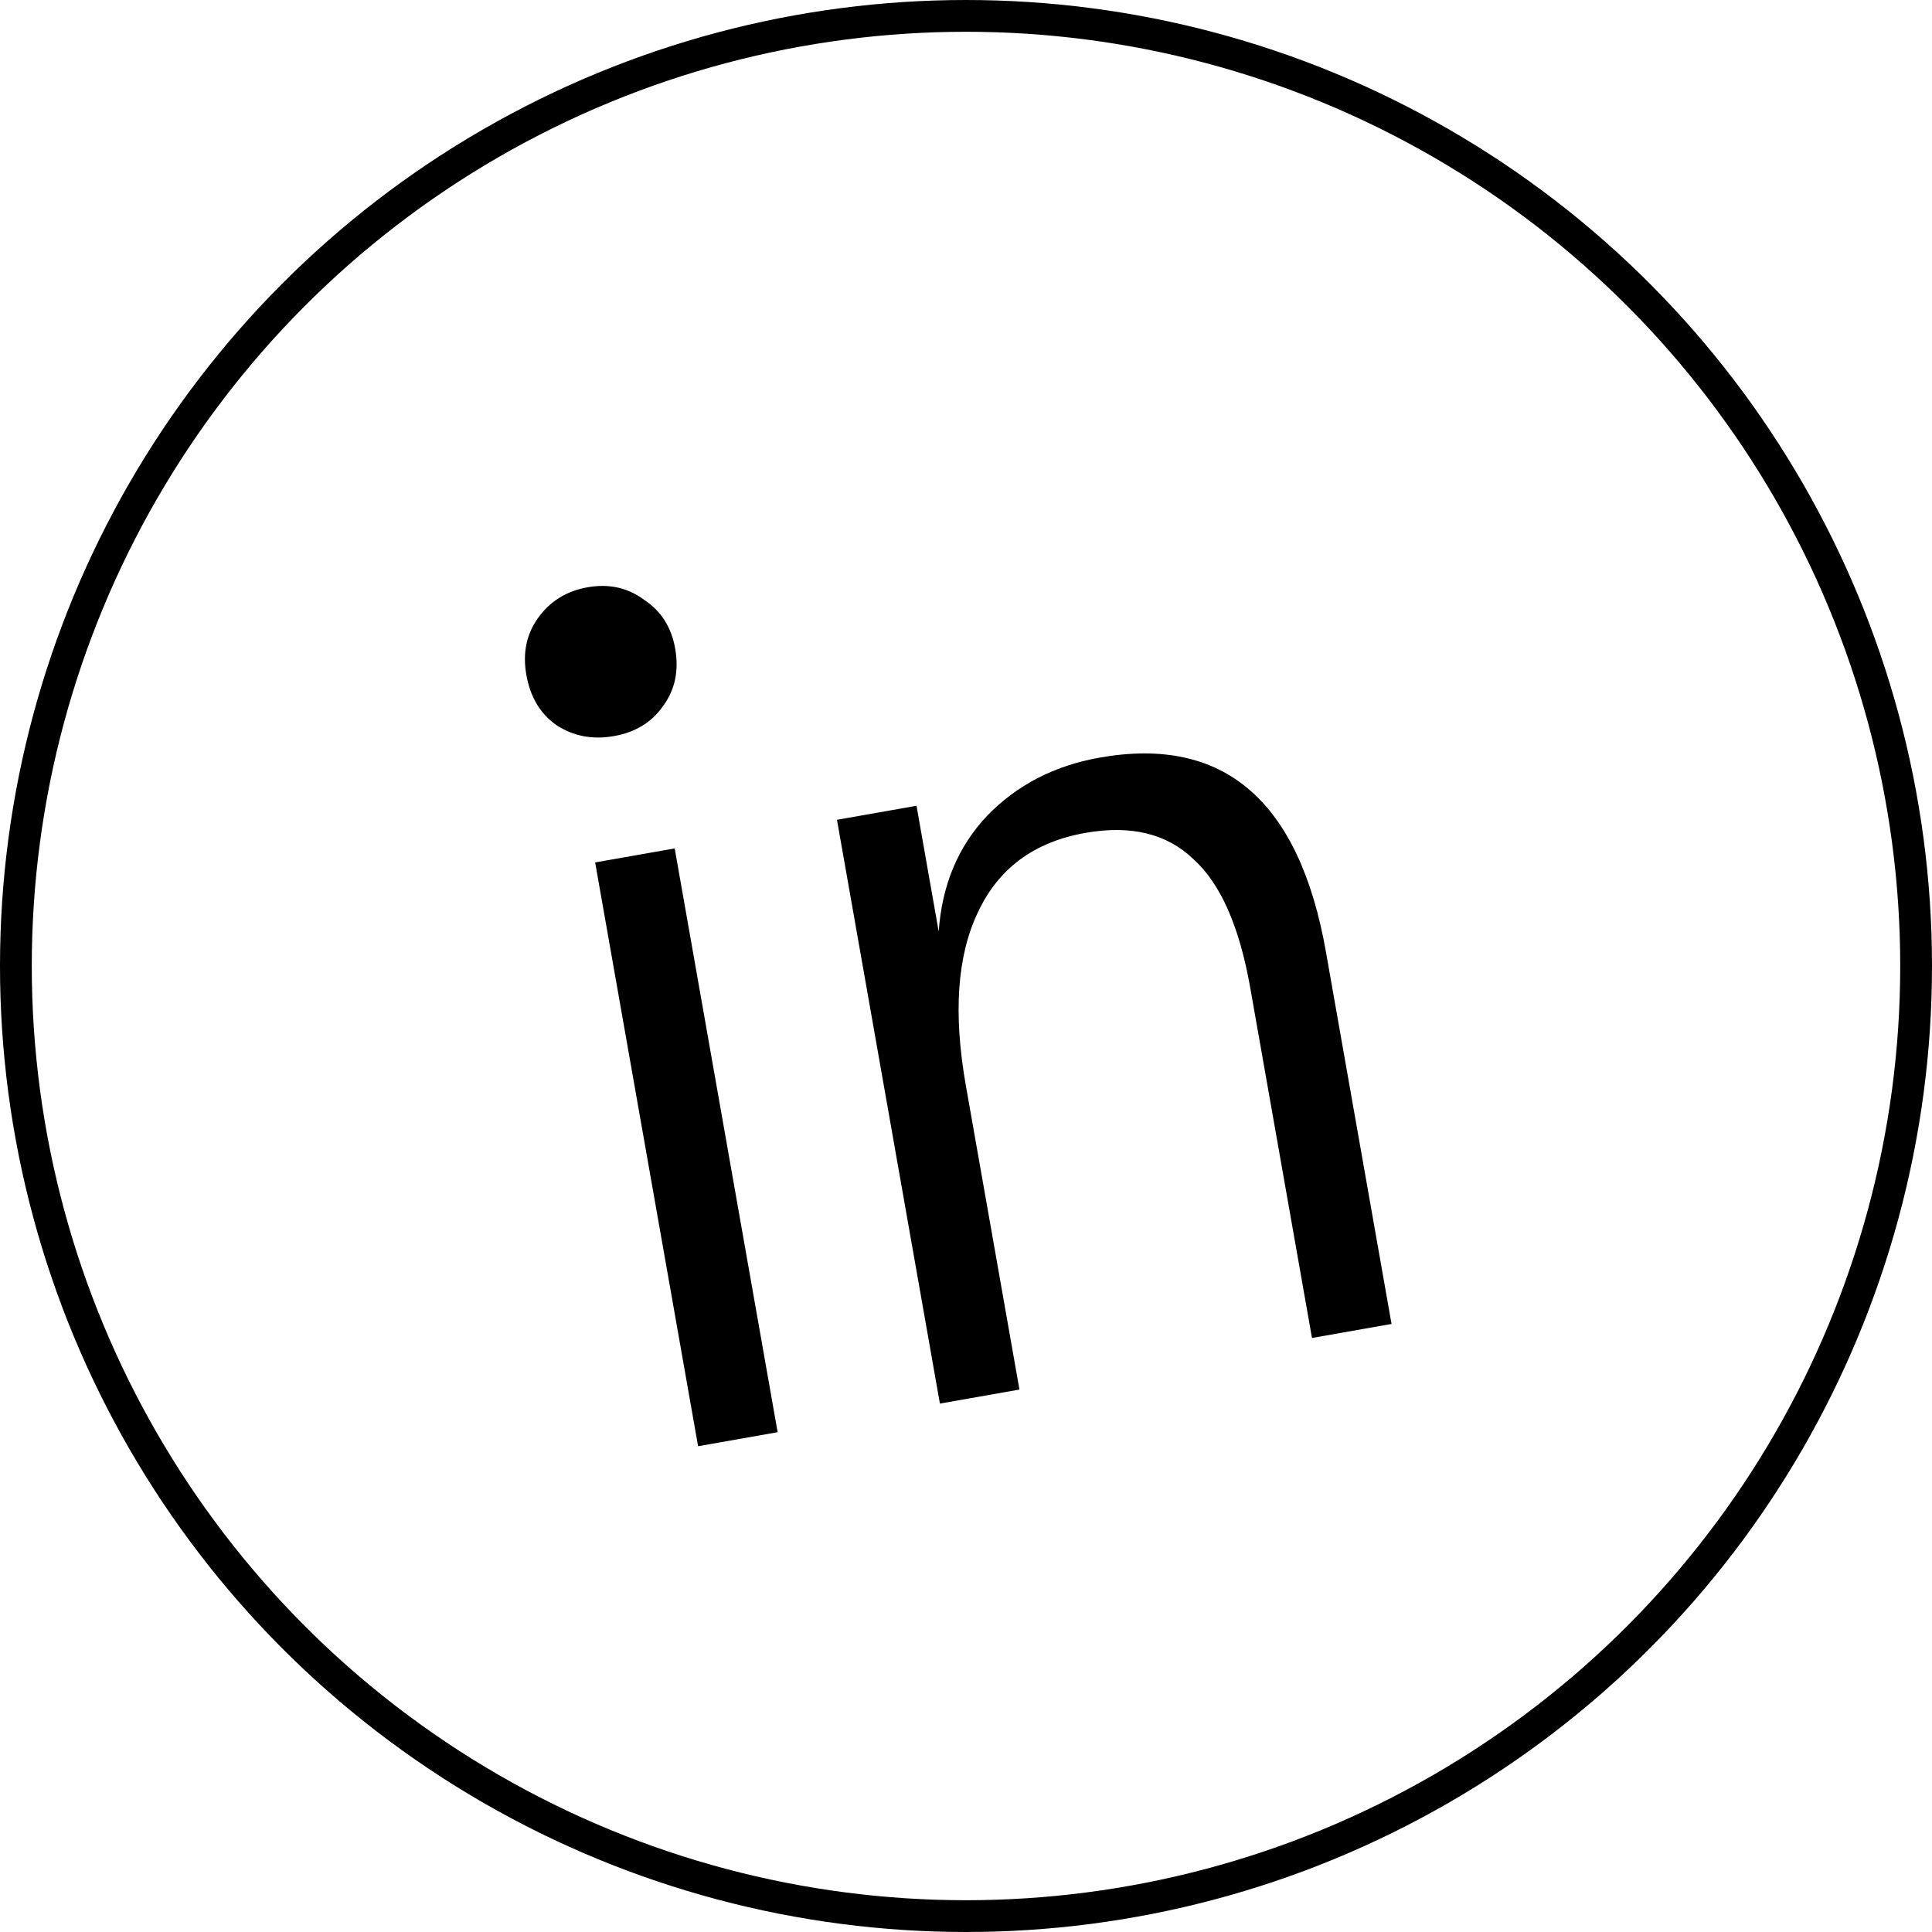 <?xml version="1.0" encoding="UTF-8"?> <svg xmlns="http://www.w3.org/2000/svg" width="304" height="304" viewBox="0 0 304 304" fill="none"> <circle cx="152" cy="152" r="149.5" stroke="black" stroke-width="5"></circle> <path d="M104.302 111.136C102.529 113.67 99.959 115.233 96.594 115.826C93.23 116.419 90.213 115.841 87.546 114.091C85.013 112.317 83.438 109.681 82.82 106.181C82.227 102.817 82.817 99.868 84.591 97.335C86.476 94.643 89.1 93.001 92.465 92.407C95.83 91.814 98.791 92.472 101.348 94.38C104.015 96.13 105.646 98.687 106.239 102.052C106.856 105.551 106.211 108.58 104.302 111.136ZM109.844 227.563L93.647 135.705L106.164 133.498L122.361 225.356L109.844 227.563ZM147.894 220.854L131.697 128.996L144.214 126.789L147.703 146.573C148.218 139.266 150.757 133.198 155.317 128.37C160.013 123.517 165.927 120.462 173.061 119.204C192.576 115.763 204.434 125.954 208.635 149.776L218.958 208.323L206.441 210.53L196.723 155.415C195.014 145.725 192.019 138.967 187.736 135.143C183.565 131.16 177.912 129.798 170.779 131.056C162.703 132.479 157.058 136.667 153.843 143.617C150.604 150.433 149.981 159.494 151.975 170.8L160.411 218.647L147.894 220.854Z" fill="black"></path> </svg> 